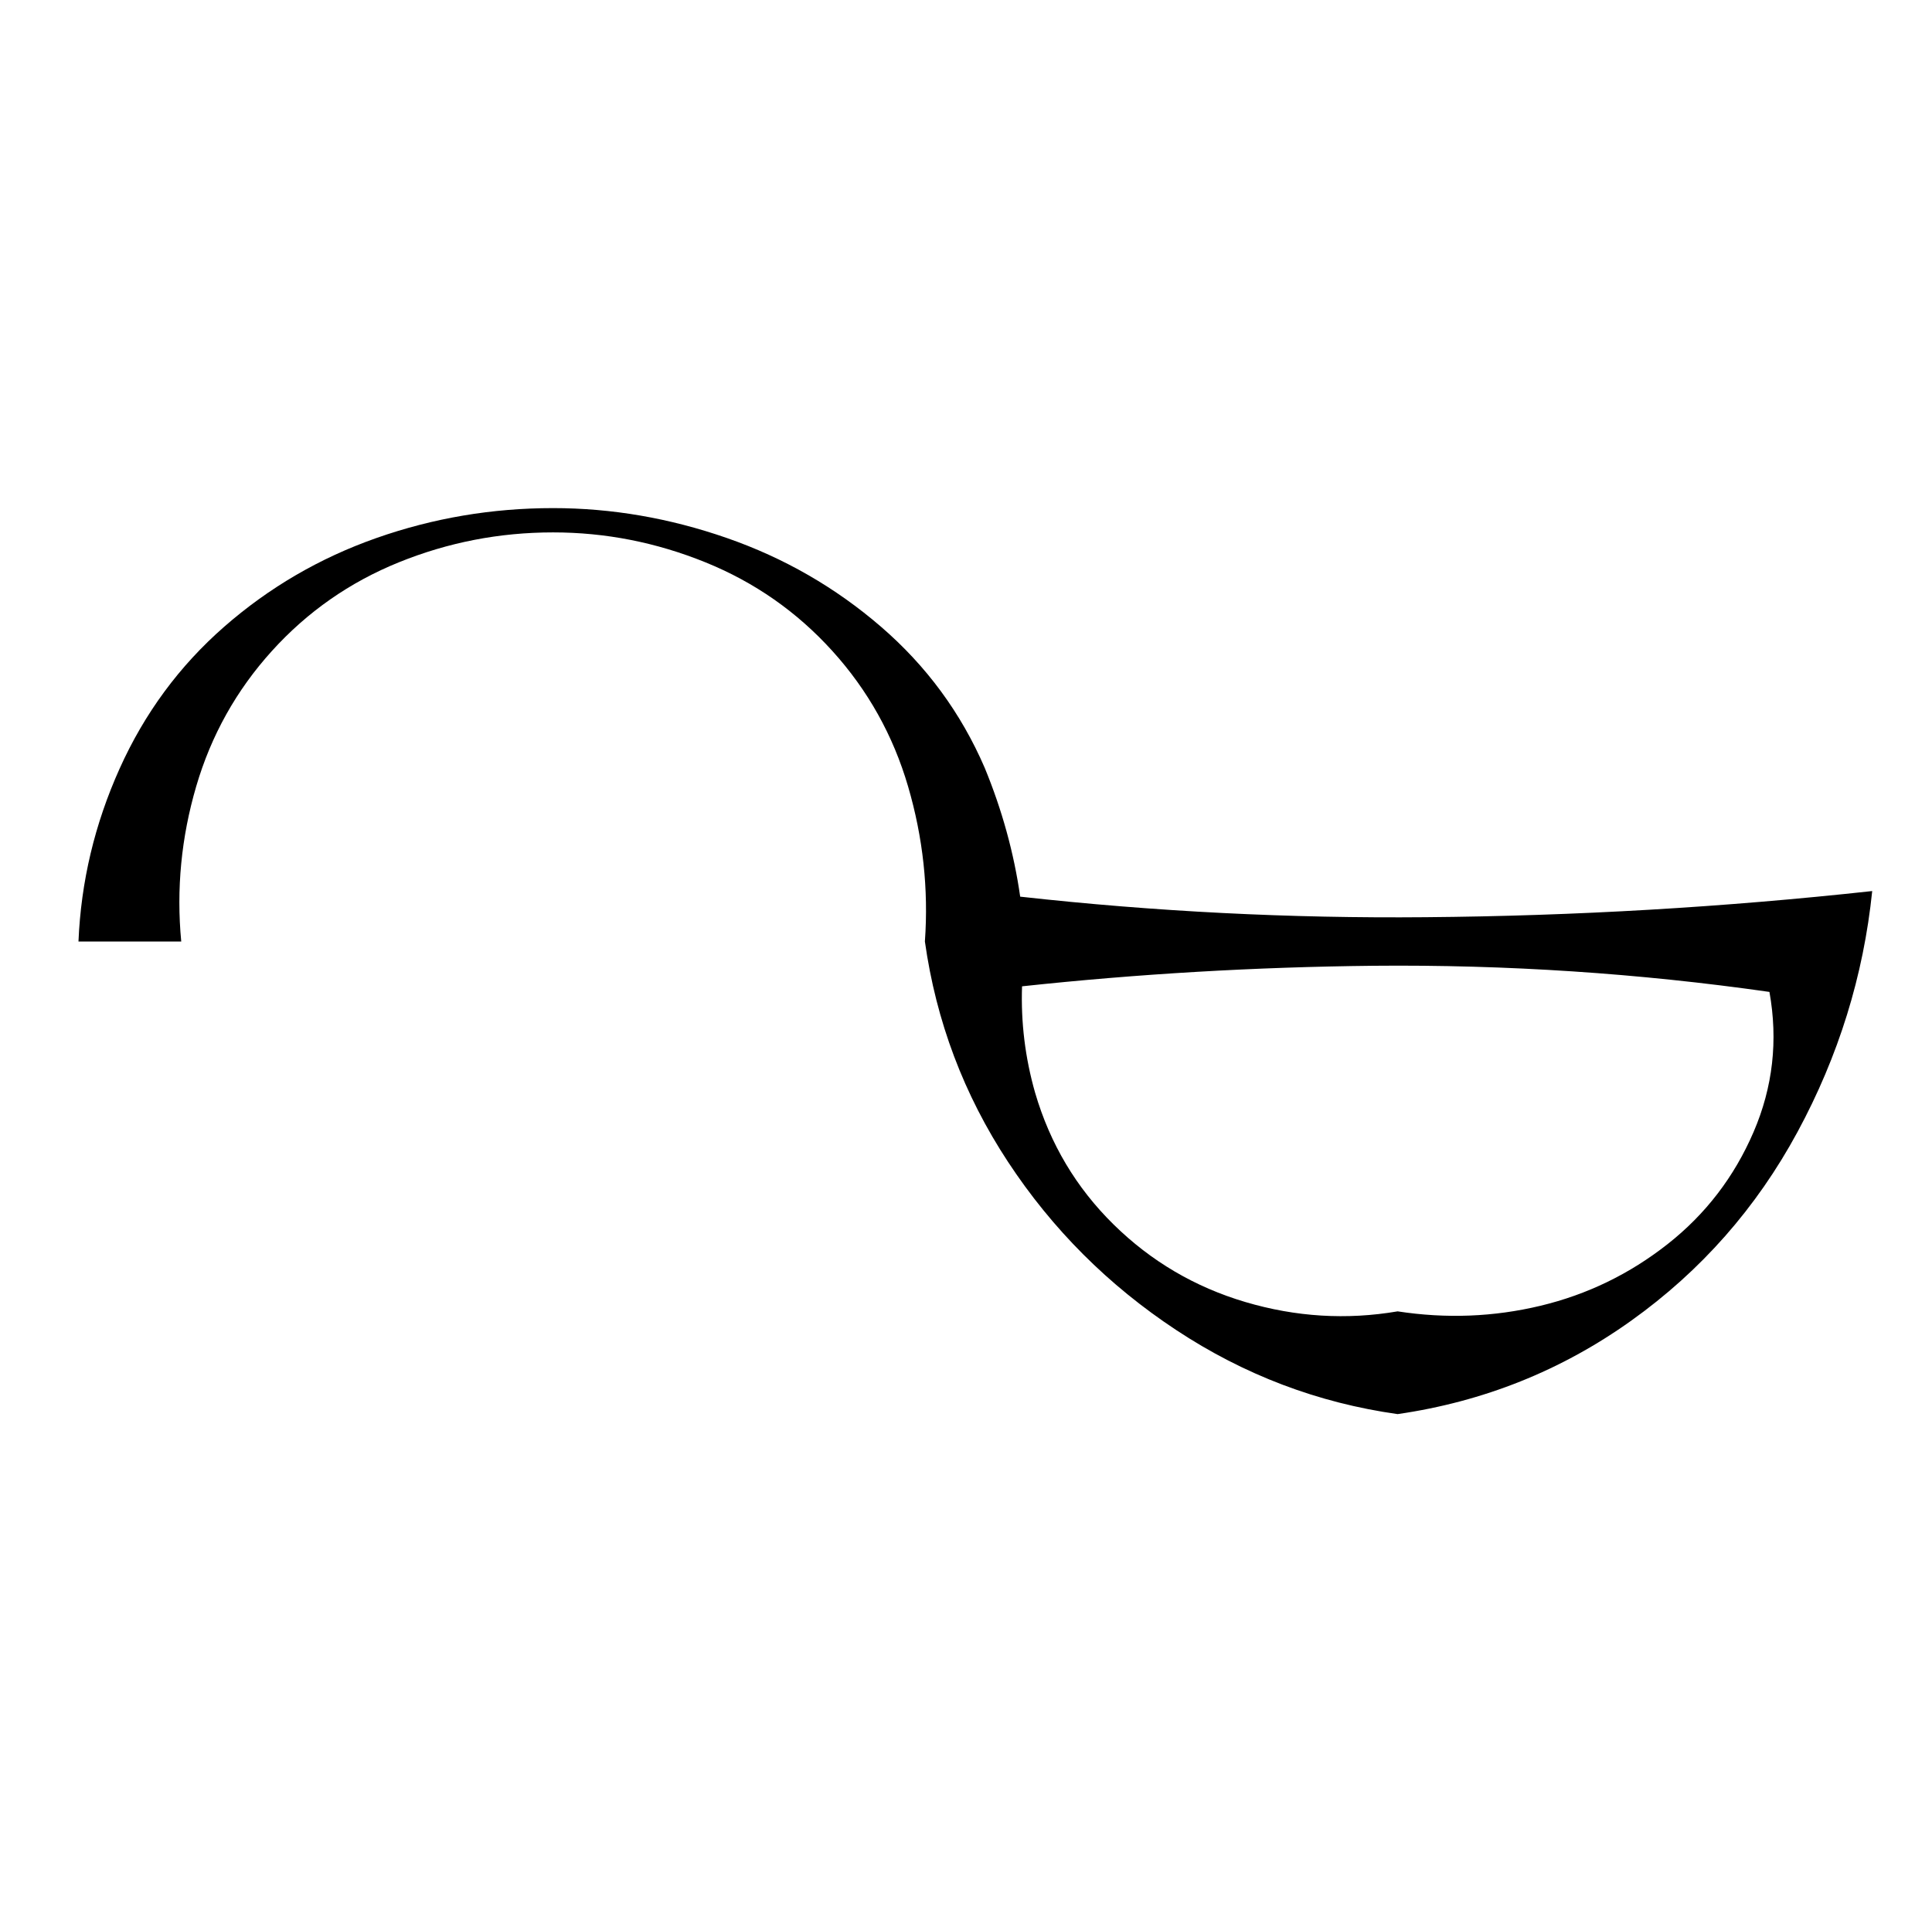 <?xml version="1.0" standalone="no"?>
<!DOCTYPE svg PUBLIC "-//W3C//DTD SVG 1.1//EN" "http://www.w3.org/Graphics/SVG/1.1/DTD/svg11.dtd" >
<svg xmlns="http://www.w3.org/2000/svg" xmlns:xlink="http://www.w3.org/1999/xlink" version="1.1" viewBox="-10 0 1034 1024">
  <g transform="matrix(1 0 0 -1 0 880)">
   <path fill="currentColor"
d="M32 376q2 48 22 92.5t56 76t81.5 47.5t94.5 16q47 0 93 -16t82.5 -47.5t55.5 -75.5q14 -34 19 -69q108 -12 217 -11q120 1 239 14q-7 -68 -40 -129t-89 -101t-125 -50q-64 9 -118.5 45t-90 90t-44.5 118q3 42 -9 83t-40.5 72.5t-68 47.5t-81.5 16q-43 0 -82.5 -16
t-68 -47.5t-40.5 -72.5t-8 -83h-55zM544 295q12 -41 42 -70.5t70.5 -41.5t81.5 -5q39 -6 76.5 3t68 33t46 60t8.5 75q-105 15 -212 14q-95 -1 -188 -11q-1 -29 7 -57z" />
  </g>

</svg>
